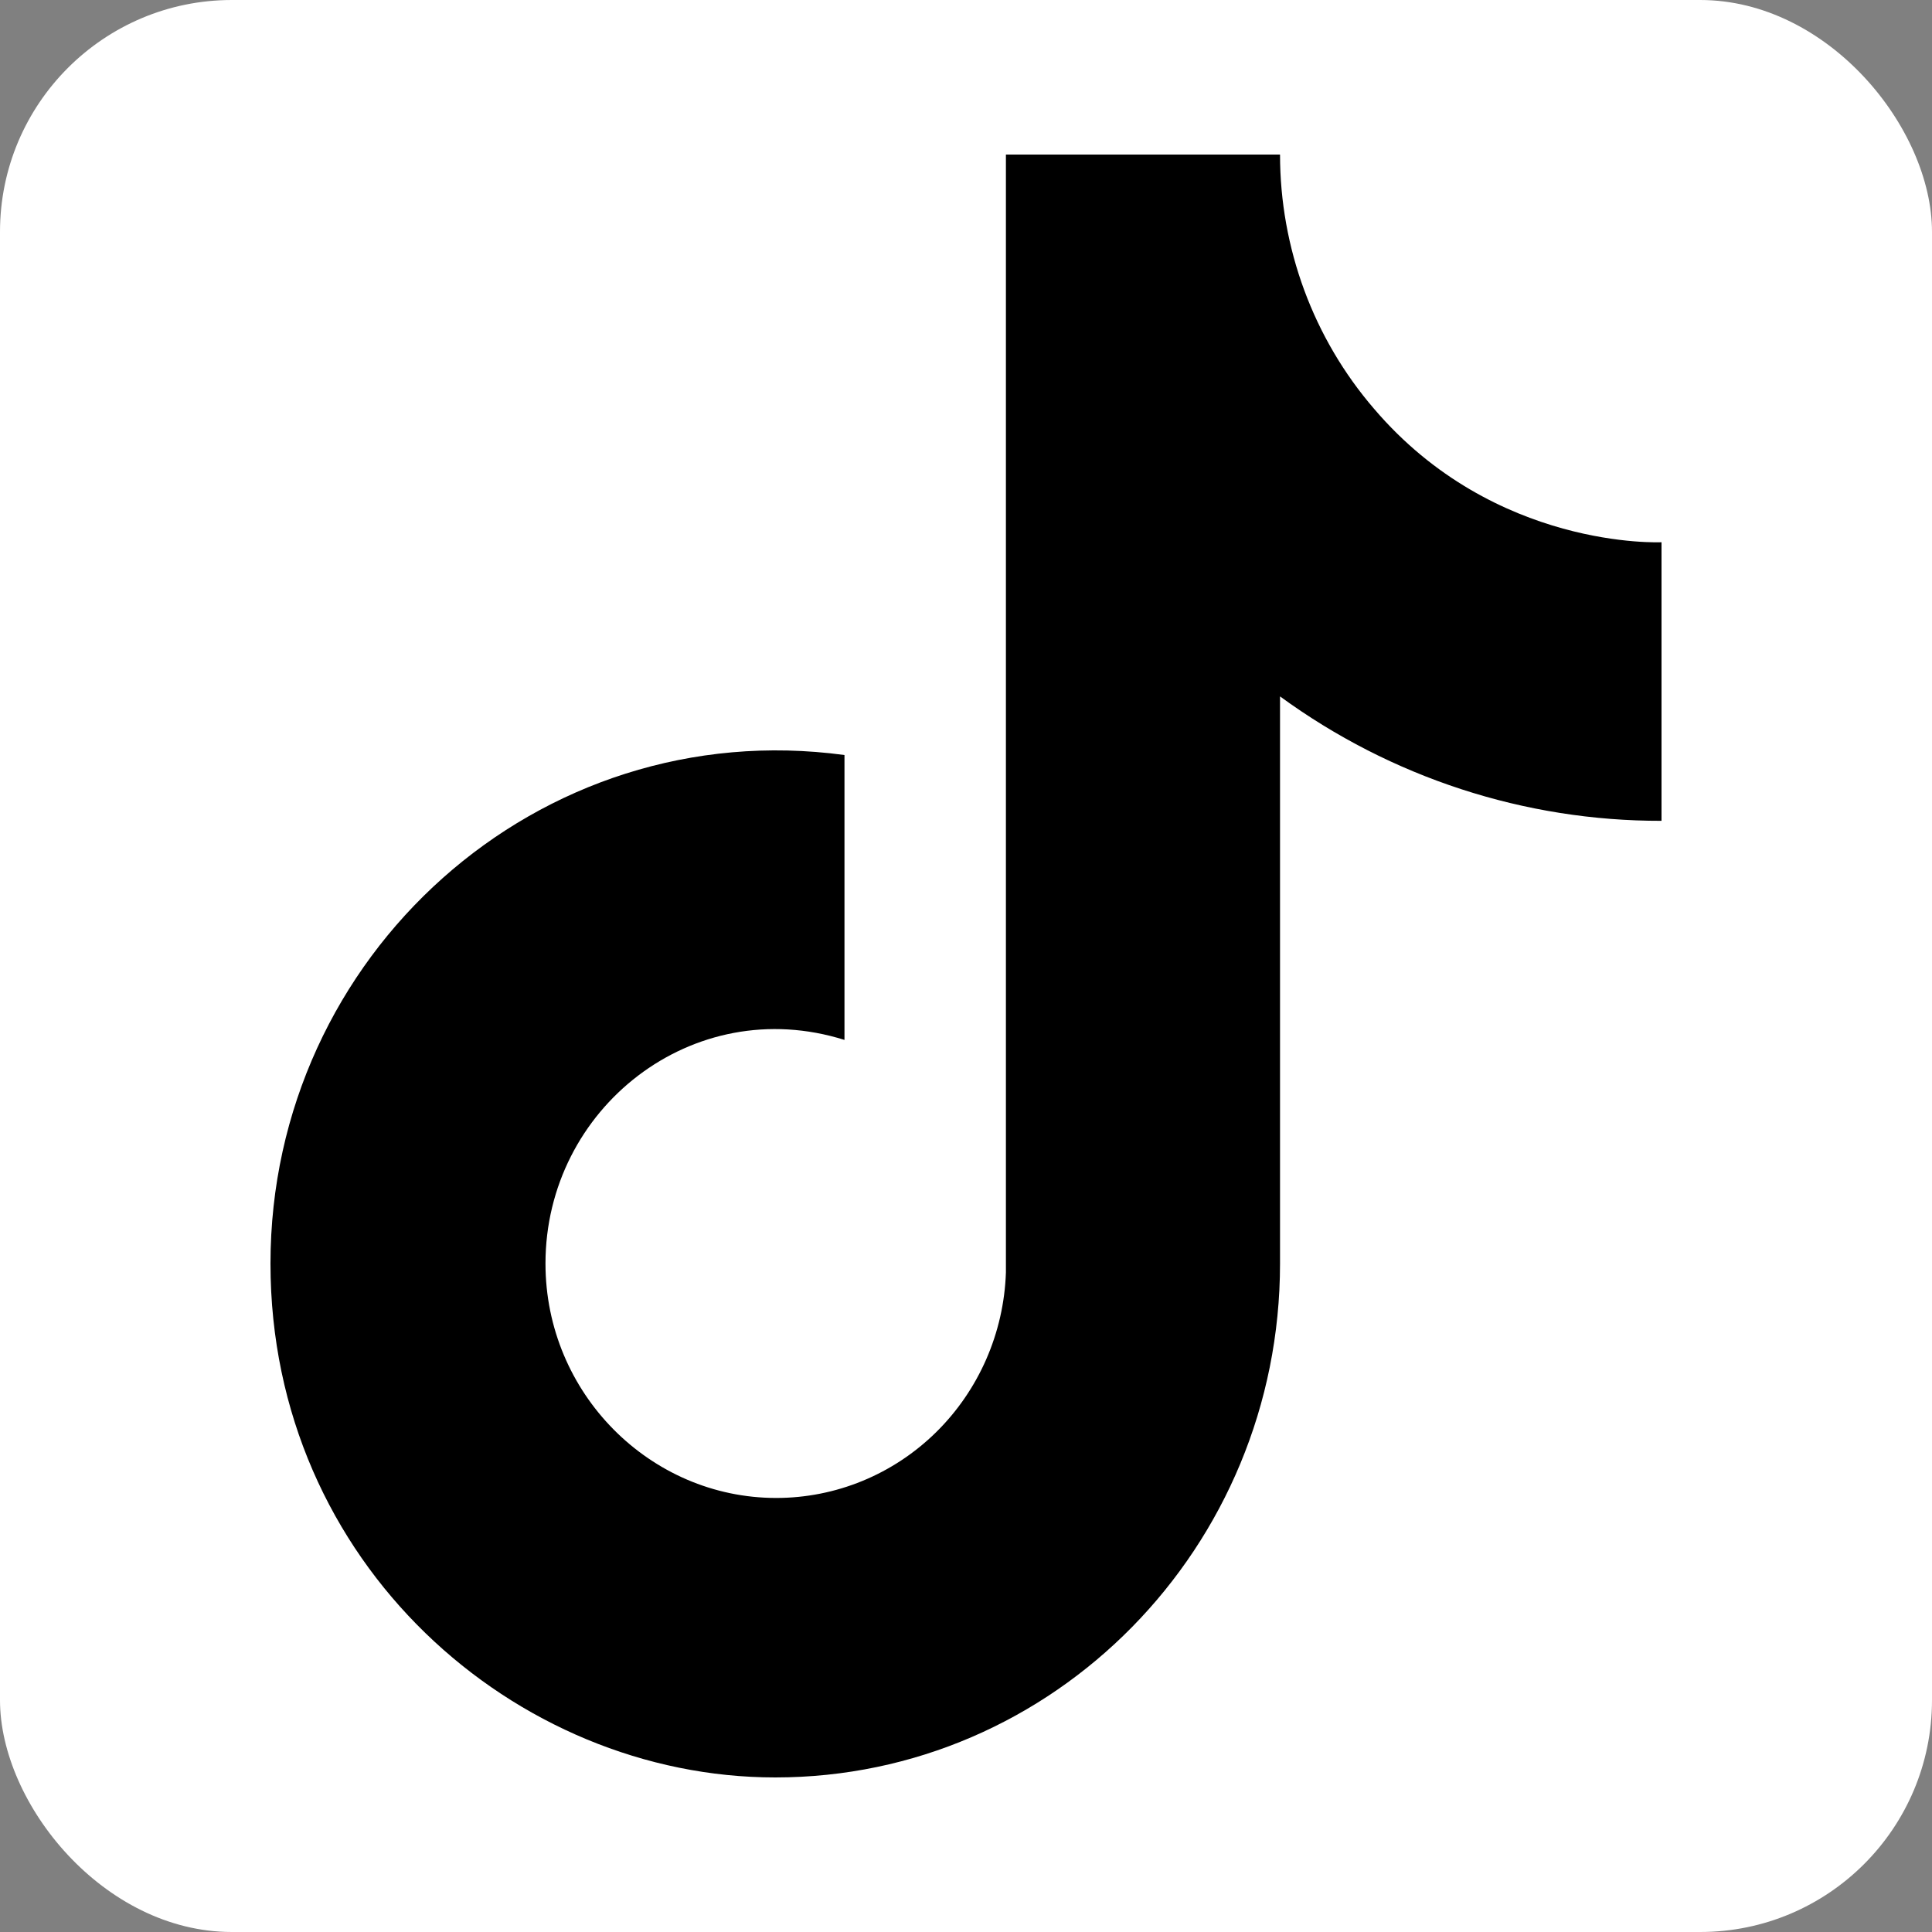 <svg width="50" height="50" viewBox="0 0 50 50" fill="none" xmlns="http://www.w3.org/2000/svg">
<rect x="0" y="0" width="50" height="50" fill="#808080" stroke="none"/>
<rect width="50" height="50" rx="6" fill="white"/>
<path d="M35.561 10.58C33.992 8.759 33.127 6.421 33.127 4H26.033V32.933C25.98 34.499 25.329 35.983 24.22 37.072C23.111 38.16 21.629 38.768 20.087 38.767C16.826 38.767 14.117 36.06 14.117 32.7C14.117 28.687 17.929 25.677 21.855 26.913V19.54C13.934 18.467 7 24.72 7 32.7C7 40.47 13.337 46 20.064 46C27.273 46 33.127 40.05 33.127 32.7V18.023C36.004 20.123 39.458 21.25 43 21.243V14.033C43 14.033 38.684 14.243 35.561 10.58Z" fill="black"/>
</svg>
